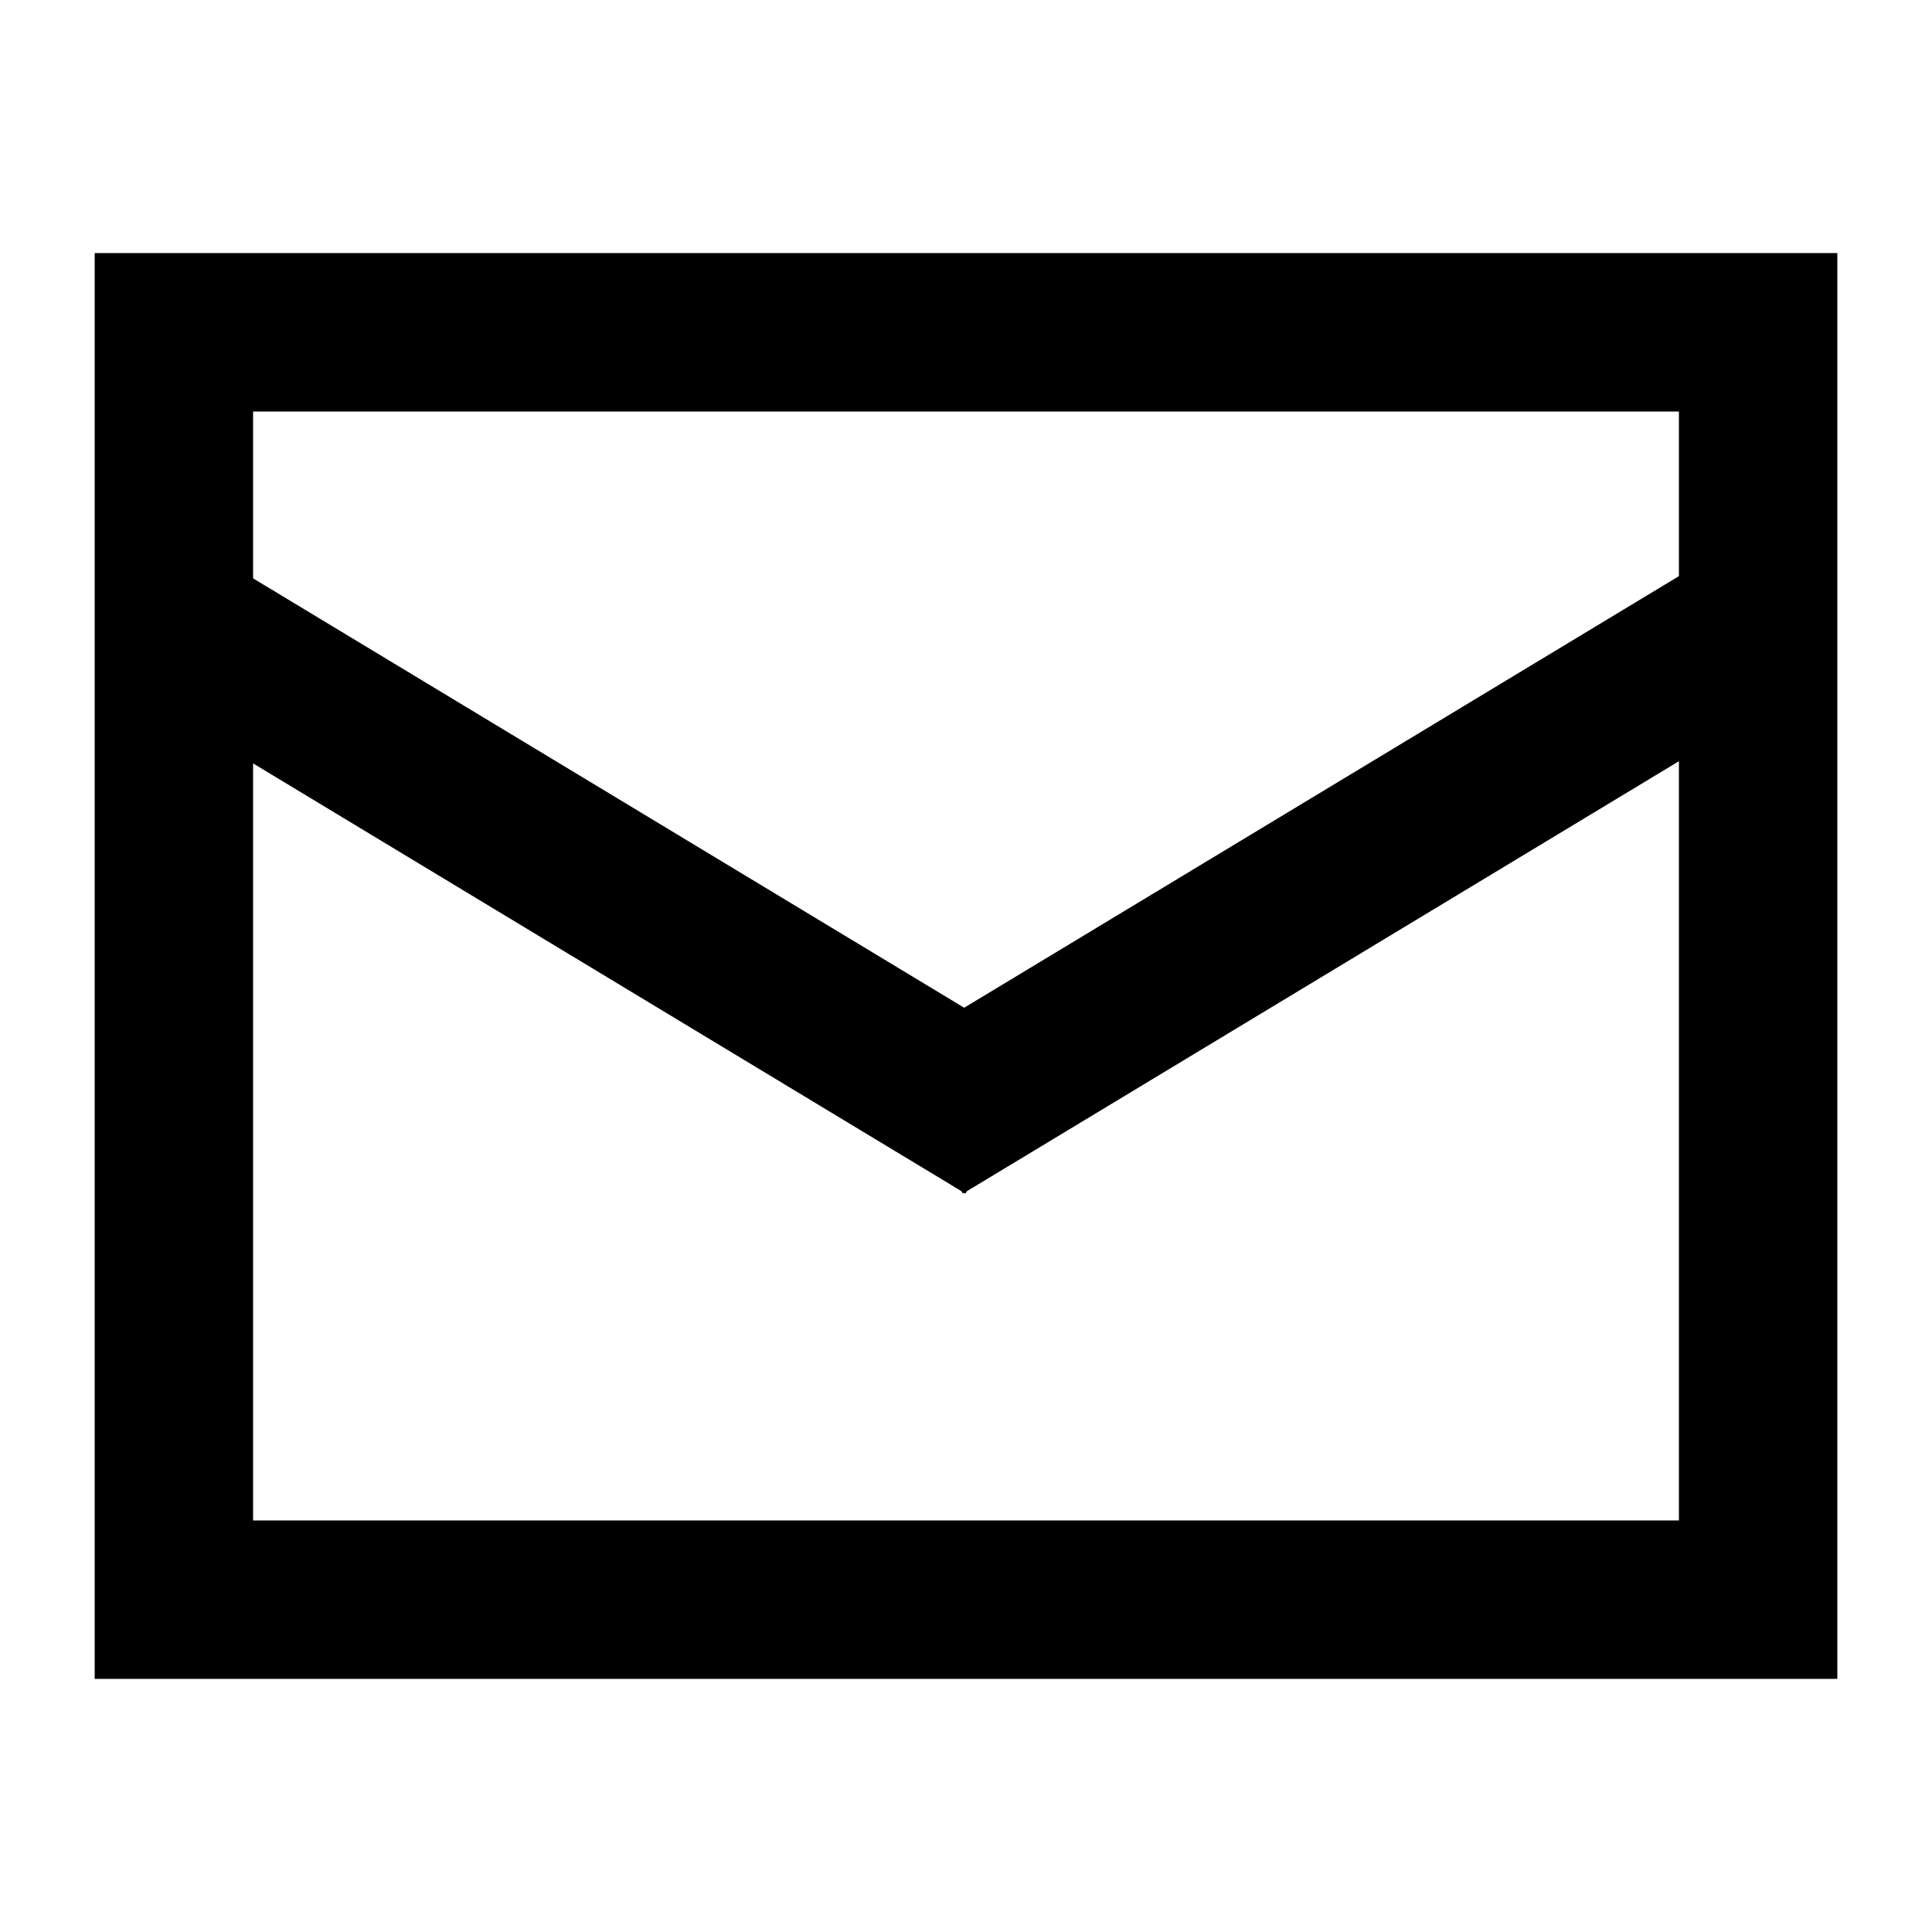 <?xml version="1.0" encoding="UTF-8"?>
<!-- Uploaded to: SVG Repo, www.svgrepo.com, Generator: SVG Repo Mixer Tools -->
<svg fill="#000000" width="800px" height="800px" version="1.1" viewBox="144 144 512 512" xmlns="http://www.w3.org/2000/svg">
 <path d="m211.07 346.31v200.63h377.86v-201.21l-188.68 113.94-0.391 0.645-0.34-0.207-0.34 0.207-0.387-0.645zm377.86-49.625v-43.629h-377.86v44.211l188.45 113.79zm41.984 292.24h-461.82v-377.86h461.82z" fill-rule="evenodd"/>
</svg>